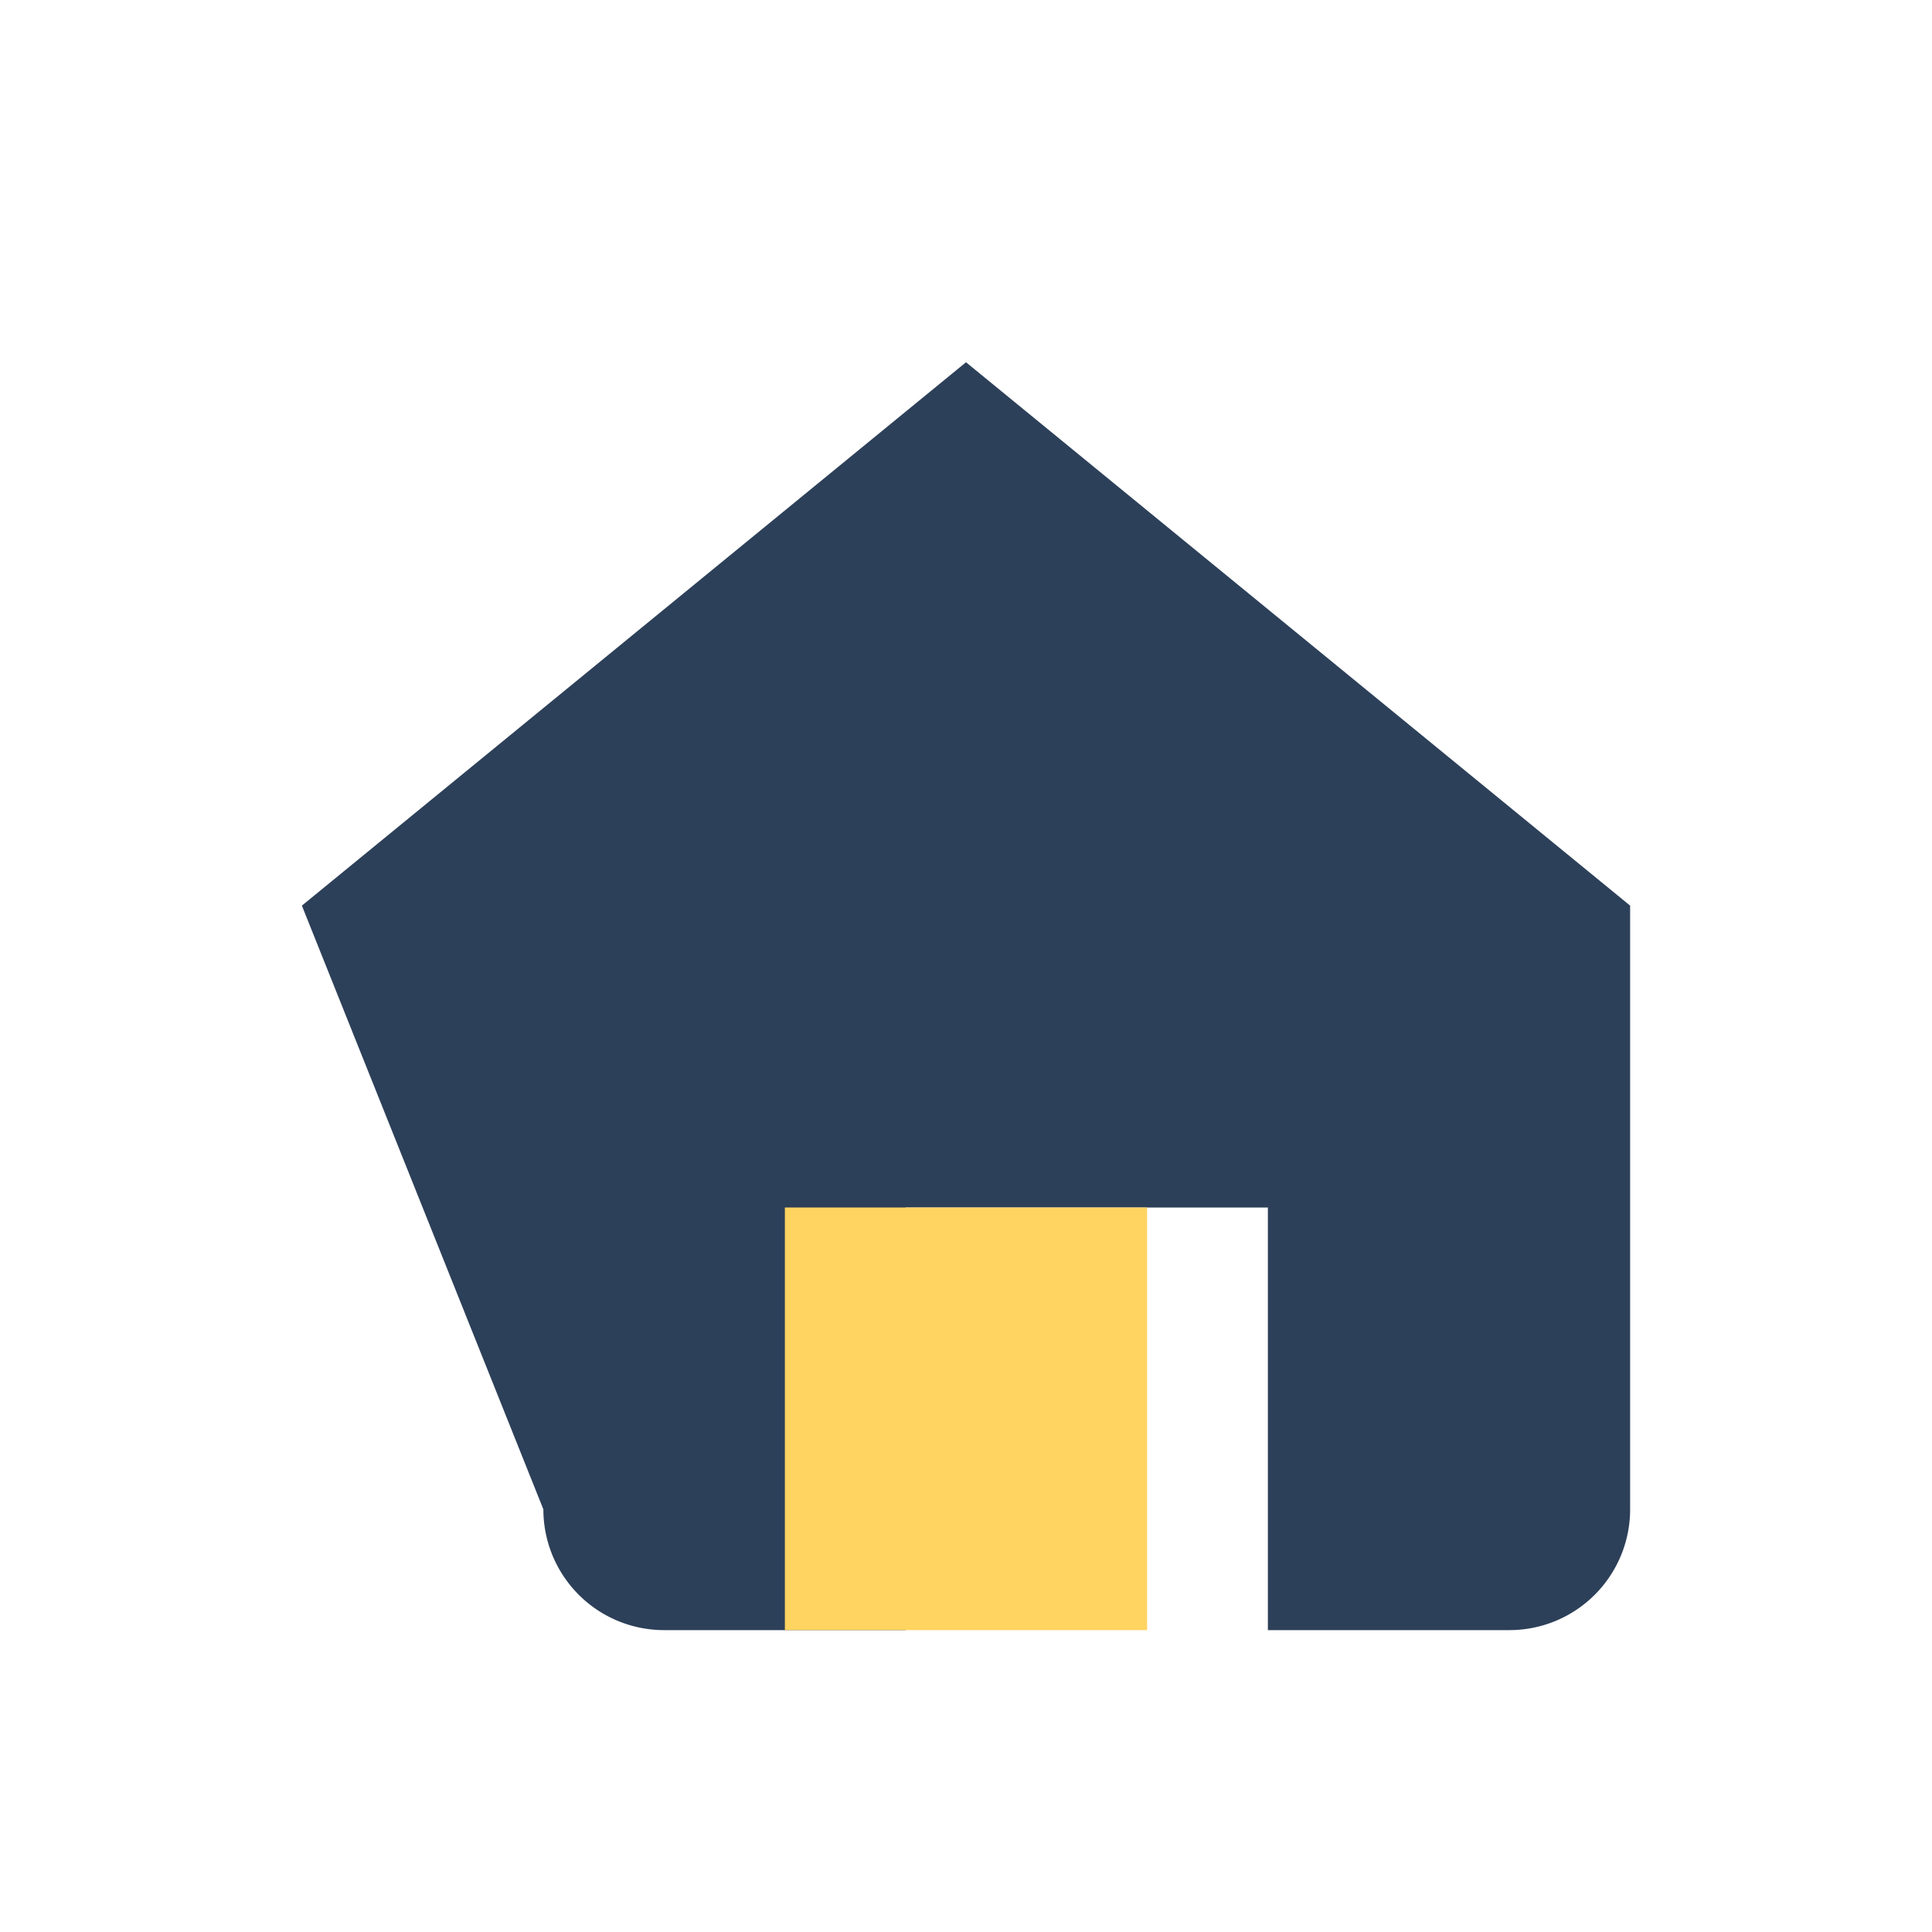 <?xml version="1.0" encoding="UTF-8"?>
<svg xmlns="http://www.w3.org/2000/svg" width="32" height="32" viewBox="0 0 32 32"><path d="M5 15l11-9 11 9v10a2 2 0 0 1-2 2h-4v-7h-6v7h-4a2 2 0 0 1-2-2z" fill="#2D4059"/><rect x="13" y="20" width="6" height="7" fill="#FFD460"/></svg>